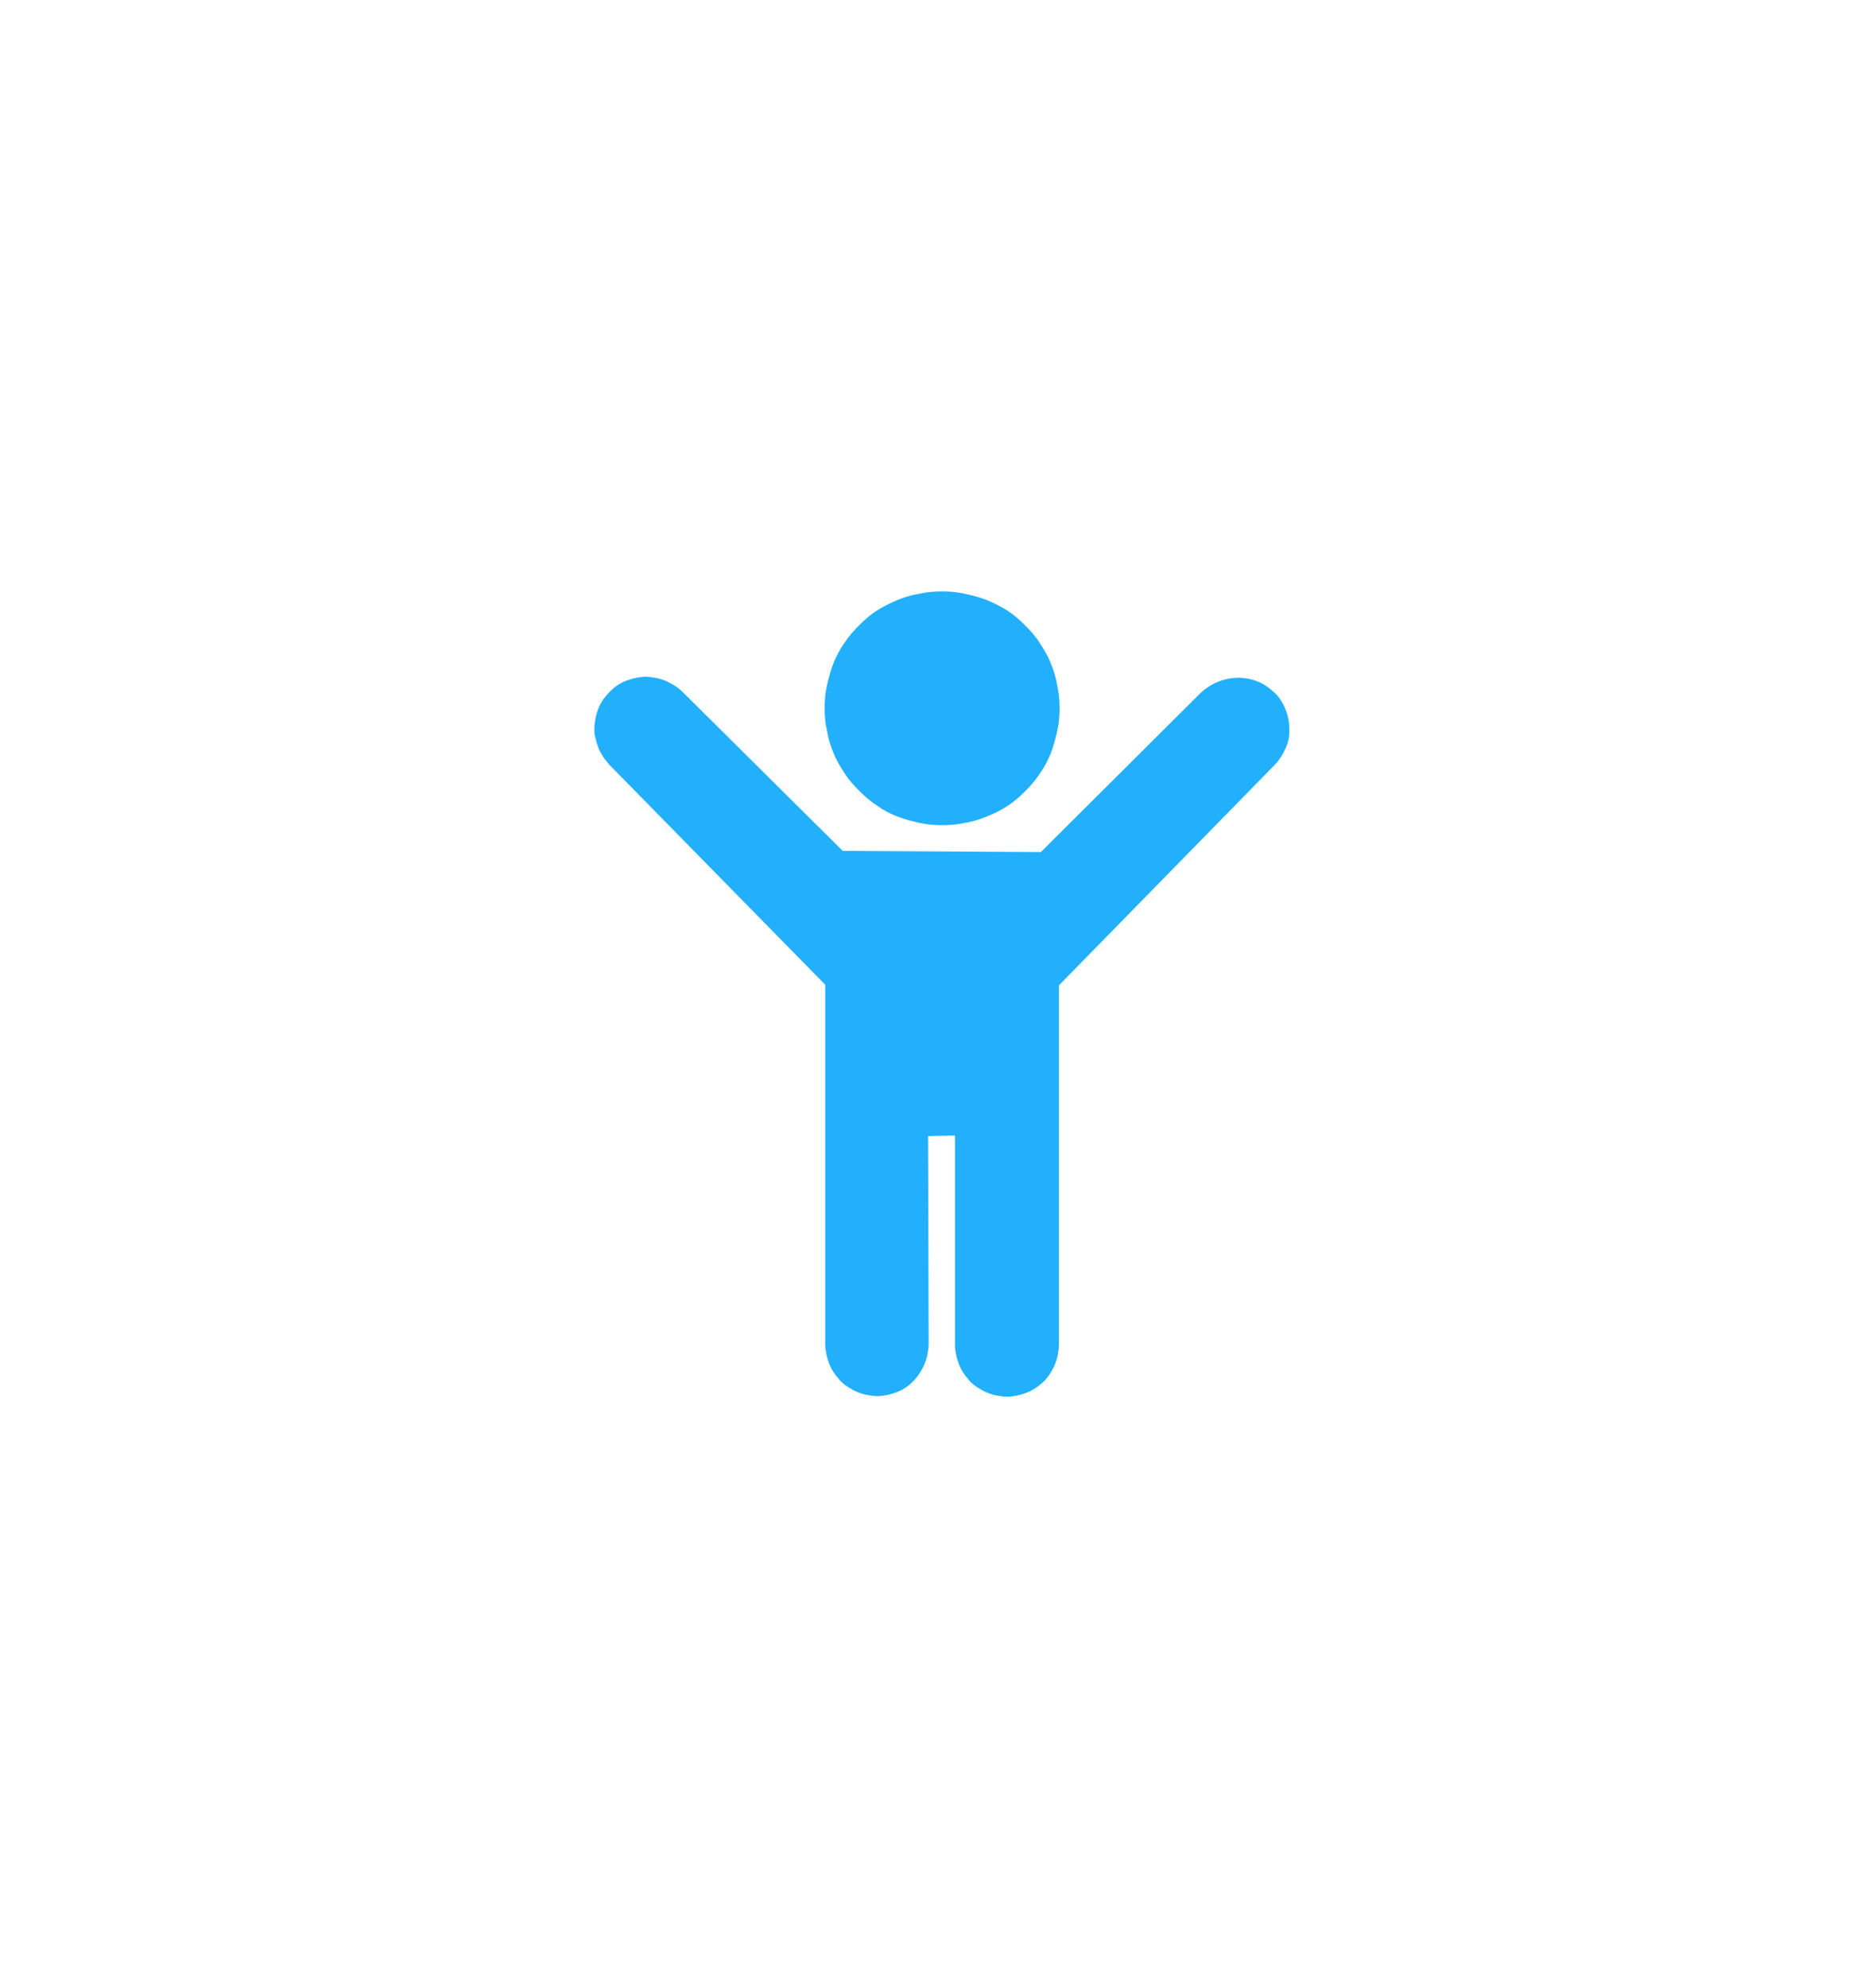 <?xml version="1.0" encoding="utf-8"?>
<svg xmlns="http://www.w3.org/2000/svg" id="Layer_1" style="enable-background:new 0 0 321 340;" version="1.1" viewBox="0 0 321 340" x="0px" y="0px">
<style type="text/css">
	.st0{clip-path:url(#SVGID_00000022546170939837140650000001718295069728527018_);}
	.st1{fill:#22B0FC;}
</style>
<g>
	<defs>
		<rect height="138" id="SVGID_1_" width="119.5" x="101.3" y="101.1"/>
	</defs>
	<clipPath id="SVGID_00000064354711766780954620000003956635498916009900_">
		<use href="#SVGID_1_" style="overflow:visible;"/>
	</clipPath>
	<g style="clip-path:url(#SVGID_00000064354711766780954620000003956635498916009900_);">
		<path class="st1" d="M141.1,121.2c0-1.3,0.1-2.6,0.4-3.9c0.3-1.3,0.6-2.5,1.1-3.8c0.5-1.2,1.1-2.4,1.9-3.5c0.7-1.1,1.6-2.1,2.5-3&#xA;			c0.9-0.9,1.9-1.8,3-2.5c1.1-0.7,2.3-1.3,3.5-1.8c1.2-0.5,2.5-0.9,3.8-1.1c1.3-0.3,2.6-0.4,3.9-0.4c1.3,0,2.6,0.1,3.9,0.4&#xA;			c1.3,0.3,2.6,0.6,3.8,1.1c1.2,0.5,2.4,1.1,3.5,1.8c1.1,0.7,2.1,1.6,3,2.5c0.9,0.9,1.8,1.9,2.5,3c0.7,1.1,1.4,2.2,1.9,3.5&#xA;			c0.5,1.2,0.9,2.5,1.1,3.8c0.3,1.3,0.4,2.6,0.4,3.9s-0.1,2.6-0.4,3.9c-0.3,1.3-0.6,2.5-1.1,3.8c-0.5,1.2-1.1,2.4-1.9,3.5&#xA;			c-0.7,1.1-1.6,2.1-2.5,3c-0.9,0.9-1.9,1.8-3,2.5c-1.1,0.7-2.2,1.3-3.5,1.8c-1.2,0.5-2.5,0.9-3.8,1.1c-1.3,0.3-2.6,0.4-3.9,0.4&#xA;			c-1.3,0-2.6-0.1-3.9-0.4c-1.3-0.3-2.5-0.6-3.8-1.1s-2.4-1.1-3.5-1.9c-1.1-0.7-2.1-1.6-3-2.5c-0.9-0.9-1.8-1.9-2.5-3&#xA;			c-0.7-1.1-1.4-2.2-1.9-3.5c-0.5-1.2-0.9-2.5-1.1-3.8C141.2,123.8,141.1,122.5,141.1,121.2z M217.7,118.2c-3.5-3.2-9-2.9-12.5,0.6&#xA;			l-27.1,27l-33.9-0.2l-27.4-27.2c-0.4-0.4-0.9-0.8-1.4-1.1c-0.5-0.3-1-0.6-1.5-0.8c-0.5-0.2-1.1-0.4-1.7-0.5&#xA;			c-0.6-0.1-1.2-0.2-1.7-0.2c-0.6,0-1.2,0.1-1.7,0.2c-0.6,0.1-1.1,0.3-1.7,0.5c-0.5,0.2-1.1,0.5-1.5,0.8c-0.5,0.3-0.9,0.7-1.3,1.1&#xA;			c-0.4,0.4-0.8,0.9-1.1,1.3c-0.3,0.5-0.6,1-0.8,1.5c-0.2,0.5-0.4,1.1-0.5,1.7c-0.1,0.6-0.2,1.1-0.2,1.7c0,0.6,0,1.2,0.2,1.7&#xA;			c0.1,0.6,0.3,1.1,0.5,1.7c0.2,0.5,0.5,1,0.8,1.5c0.3,0.5,0.7,0.9,1.1,1.4l36.9,37.6v61.5c0,0.6,0.1,1.2,0.2,1.7&#xA;			c0.1,0.6,0.3,1.1,0.5,1.7c0.2,0.5,0.5,1.1,0.8,1.5c0.3,0.5,0.7,0.9,1.1,1.4c0.4,0.4,0.9,0.8,1.4,1.1c0.5,0.3,1,0.6,1.5,0.8&#xA;			c0.5,0.2,1.1,0.4,1.7,0.5c0.6,0.1,1.2,0.2,1.7,0.2c0.6,0,1.2-0.1,1.7-0.2c0.6-0.1,1.1-0.3,1.7-0.5c0.5-0.2,1.1-0.5,1.5-0.8&#xA;			c0.5-0.3,0.9-0.7,1.3-1.1c0.4-0.4,0.8-0.9,1.1-1.4c0.3-0.5,0.6-1,0.8-1.5c0.2-0.5,0.4-1.1,0.5-1.7c0.1-0.6,0.2-1.2,0.2-1.7&#xA;			l-0.1-35.6l4.6-0.1v35.8c0,0.6,0.1,1.2,0.2,1.7c0.1,0.6,0.3,1.1,0.5,1.7c0.2,0.5,0.5,1.1,0.8,1.5c0.3,0.5,0.7,0.9,1.1,1.4&#xA;			c0.4,0.4,0.9,0.8,1.4,1.1c0.5,0.3,1,0.6,1.5,0.8c0.5,0.2,1.1,0.4,1.7,0.5c0.6,0.1,1.2,0.2,1.7,0.2c0.6,0,1.2-0.1,1.7-0.2&#xA;			c0.6-0.1,1.1-0.3,1.7-0.5c0.5-0.2,1.1-0.5,1.5-0.8c0.5-0.3,0.9-0.7,1.4-1.1c0.4-0.4,0.8-0.9,1.1-1.4c0.3-0.5,0.6-1,0.8-1.5&#xA;			c0.2-0.5,0.4-1.1,0.5-1.7c0.1-0.6,0.2-1.2,0.2-1.7v-61.5l36.8-37.6c0.9-0.9,1.5-1.9,2-3c0.5-1.1,0.7-2.3,0.6-3.5&#xA;			c0-1.2-0.3-2.4-0.8-3.5S218.7,119,217.7,118.2z"/>
	</g>
</g>
</svg>